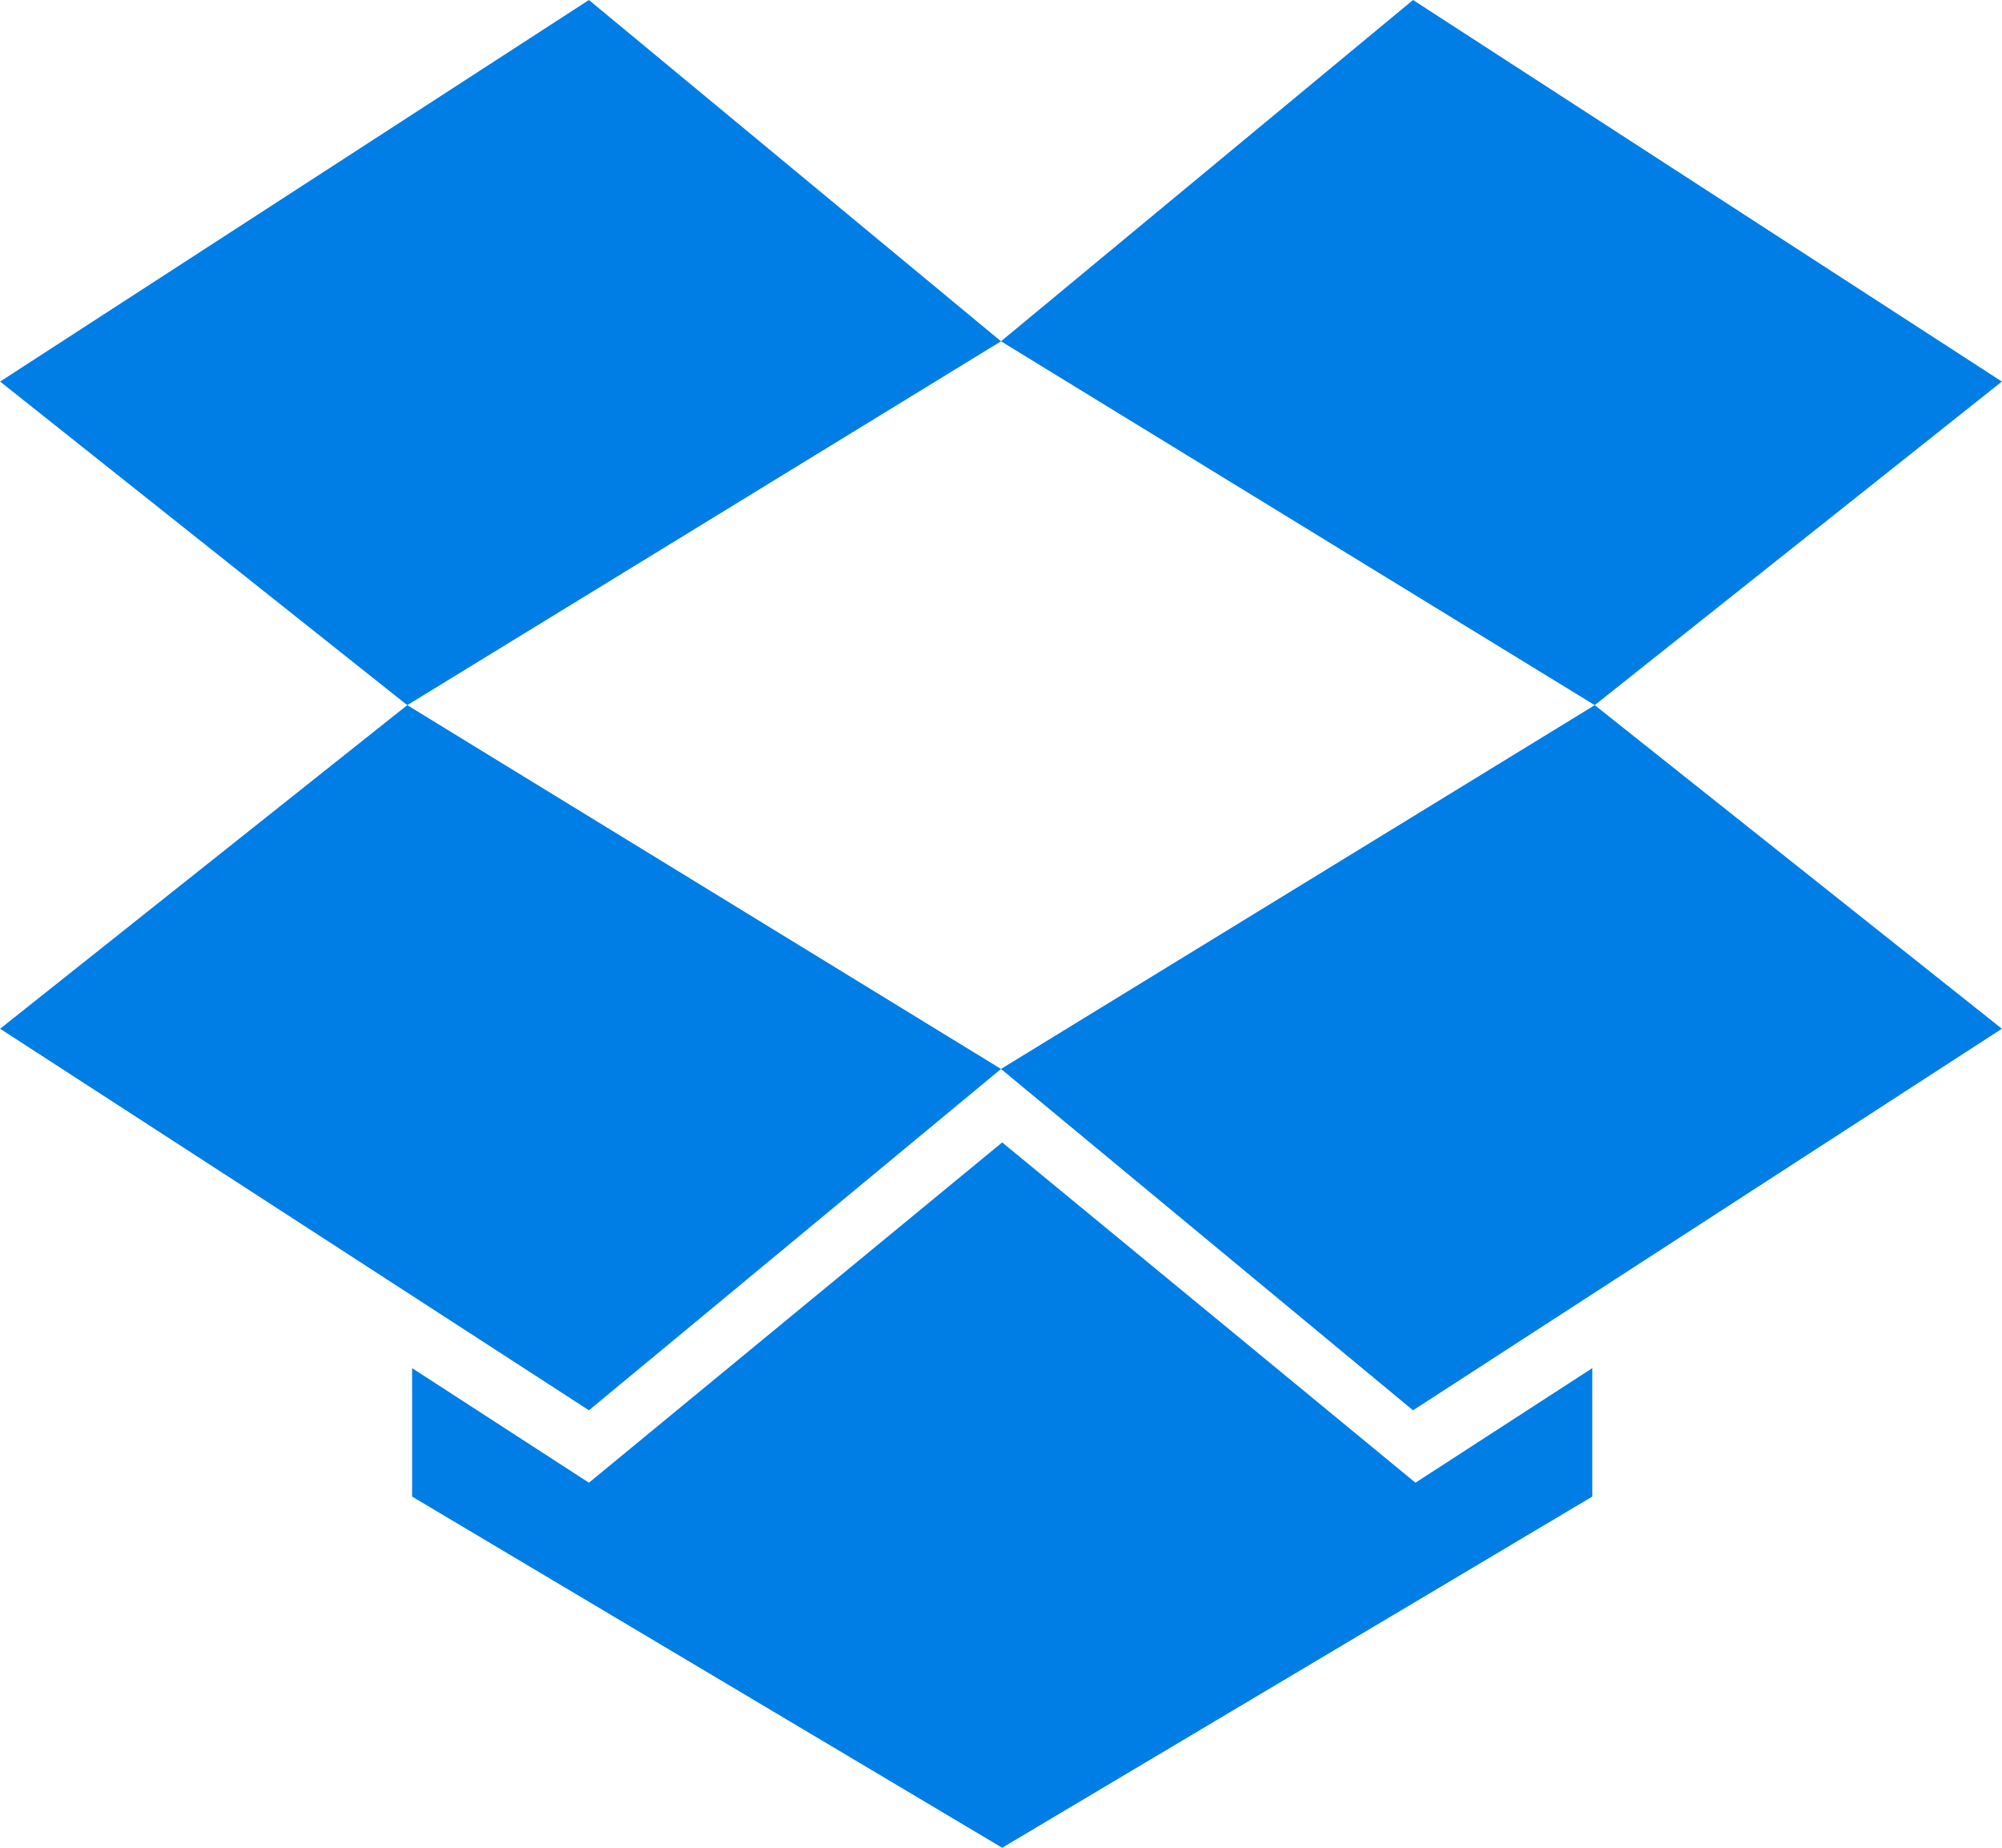 <svg width="52" height="48" viewBox="0 0 52 48" fill="none" xmlns="http://www.w3.org/2000/svg">
<g clip-path="url(#clip0_382_13944)">
<path d="M15.297 0L0.003 9.912L10.578 18.318L26 8.866L15.297 0ZM0.003 26.724L15.297 36.636L26 27.769L10.578 18.318L0.003 26.724ZM26 27.769L36.702 36.636L51.997 26.724L41.422 18.318L26 27.769Z" fill="#007EE5"/>
<path d="M51.997 9.912L36.702 0L26 8.866L41.421 18.318L51.997 9.912ZM26.031 29.677L15.297 38.517L10.704 35.541V38.877L26.031 48L41.358 38.877V35.541L36.765 38.517L26.031 29.677Z" fill="#007EE5"/>
</g>
<defs>
<clipPath id="clip0_382_13944">
<rect width="52" height="48" fill="white"/>
</clipPath>
</defs>
</svg>
